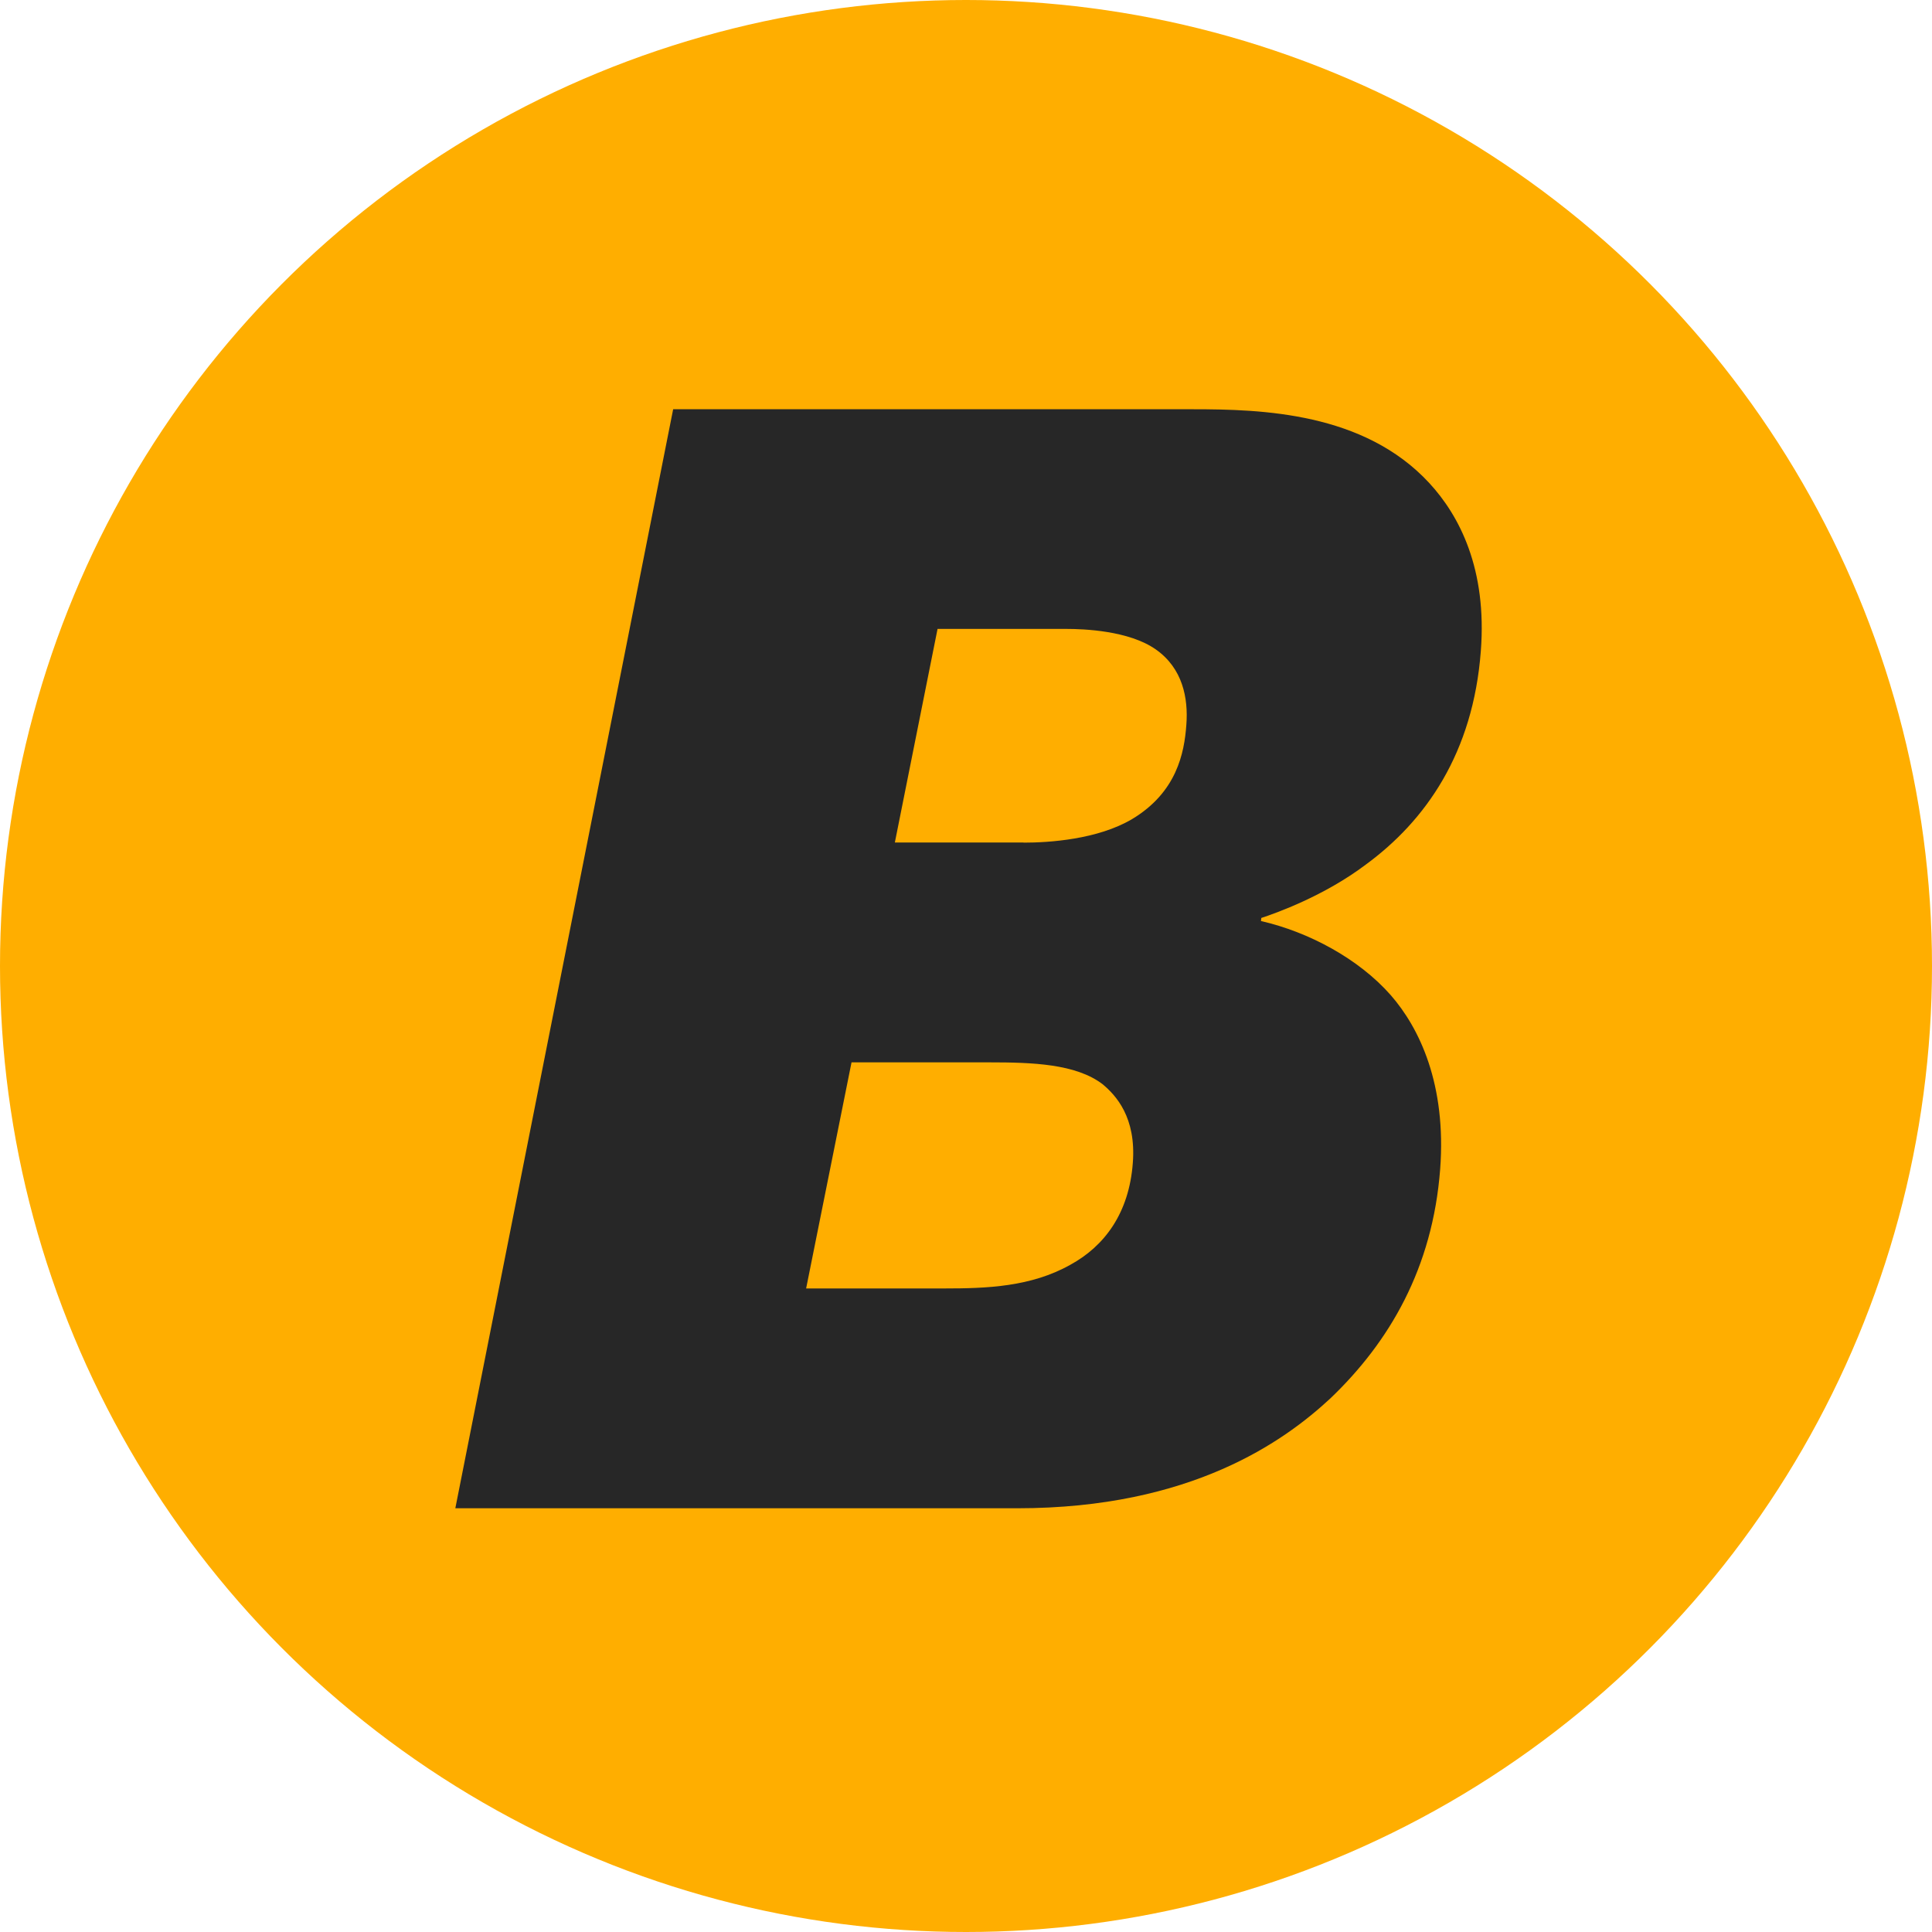 <?xml version="1.0" encoding="UTF-8"?>
<svg width="40px" height="40px" viewBox="0 0 40 40" version="1.1" xmlns="http://www.w3.org/2000/svg" xmlns:xlink="http://www.w3.org/1999/xlink">
    <title>logo_bpay</title>
    <g id="Page-1" stroke="none" stroke-width="1" fill="none" fill-rule="evenodd">
        <g id="Payment-Intermediate---Selected" transform="translate(-755, -412)">
            <g id="card" transform="translate(731, 388)">
                <g id="logo_bpay" transform="translate(24, 24)">
                    <circle id="Oval-Copy-3" fill="#FFAE00" cx="20" cy="20" r="20"></circle>
                    <path d="M24.698,8.473 C26.13,8.473 28.239,8.538 29.59,9.999 C30.222,10.682 30.789,11.787 30.659,13.478 C30.5,15.59 29.519,16.99 28.278,17.9 C27.416,18.551 26.412,18.908 26.114,19.005 L26.107,19.069 C27.099,19.296 28.129,19.85 28.79,20.599 C29.389,21.282 29.949,22.452 29.817,24.207 C29.661,26.255 28.767,27.784 27.543,28.953 C26.597,29.831 24.672,31.227 21.064,31.227 L9.427,31.227 L13.937,8.473 L24.698,8.473 Z M19.554,26.676 C20.432,26.676 21.345,26.643 22.158,26.187 C22.871,25.798 23.377,25.114 23.454,24.075 C23.526,23.132 23.104,22.678 22.829,22.448 C22.275,22.024 21.368,21.995 20.49,21.995 L17.63,21.995 L16.69,26.676 L19.554,26.676 Z M21.193,17.446 C21.715,17.446 22.725,17.382 23.441,16.957 C24.361,16.403 24.52,15.593 24.562,15.007 C24.604,14.456 24.488,13.838 23.93,13.446 C23.373,13.054 22.434,13.021 22.077,13.021 L19.411,13.021 L18.527,17.443 L21.193,17.443 L21.193,17.446 Z" id="Shape" fill="#272727" fill-rule="nonzero"></path>
                </g>
            </g>
        </g>
    </g>
</svg>